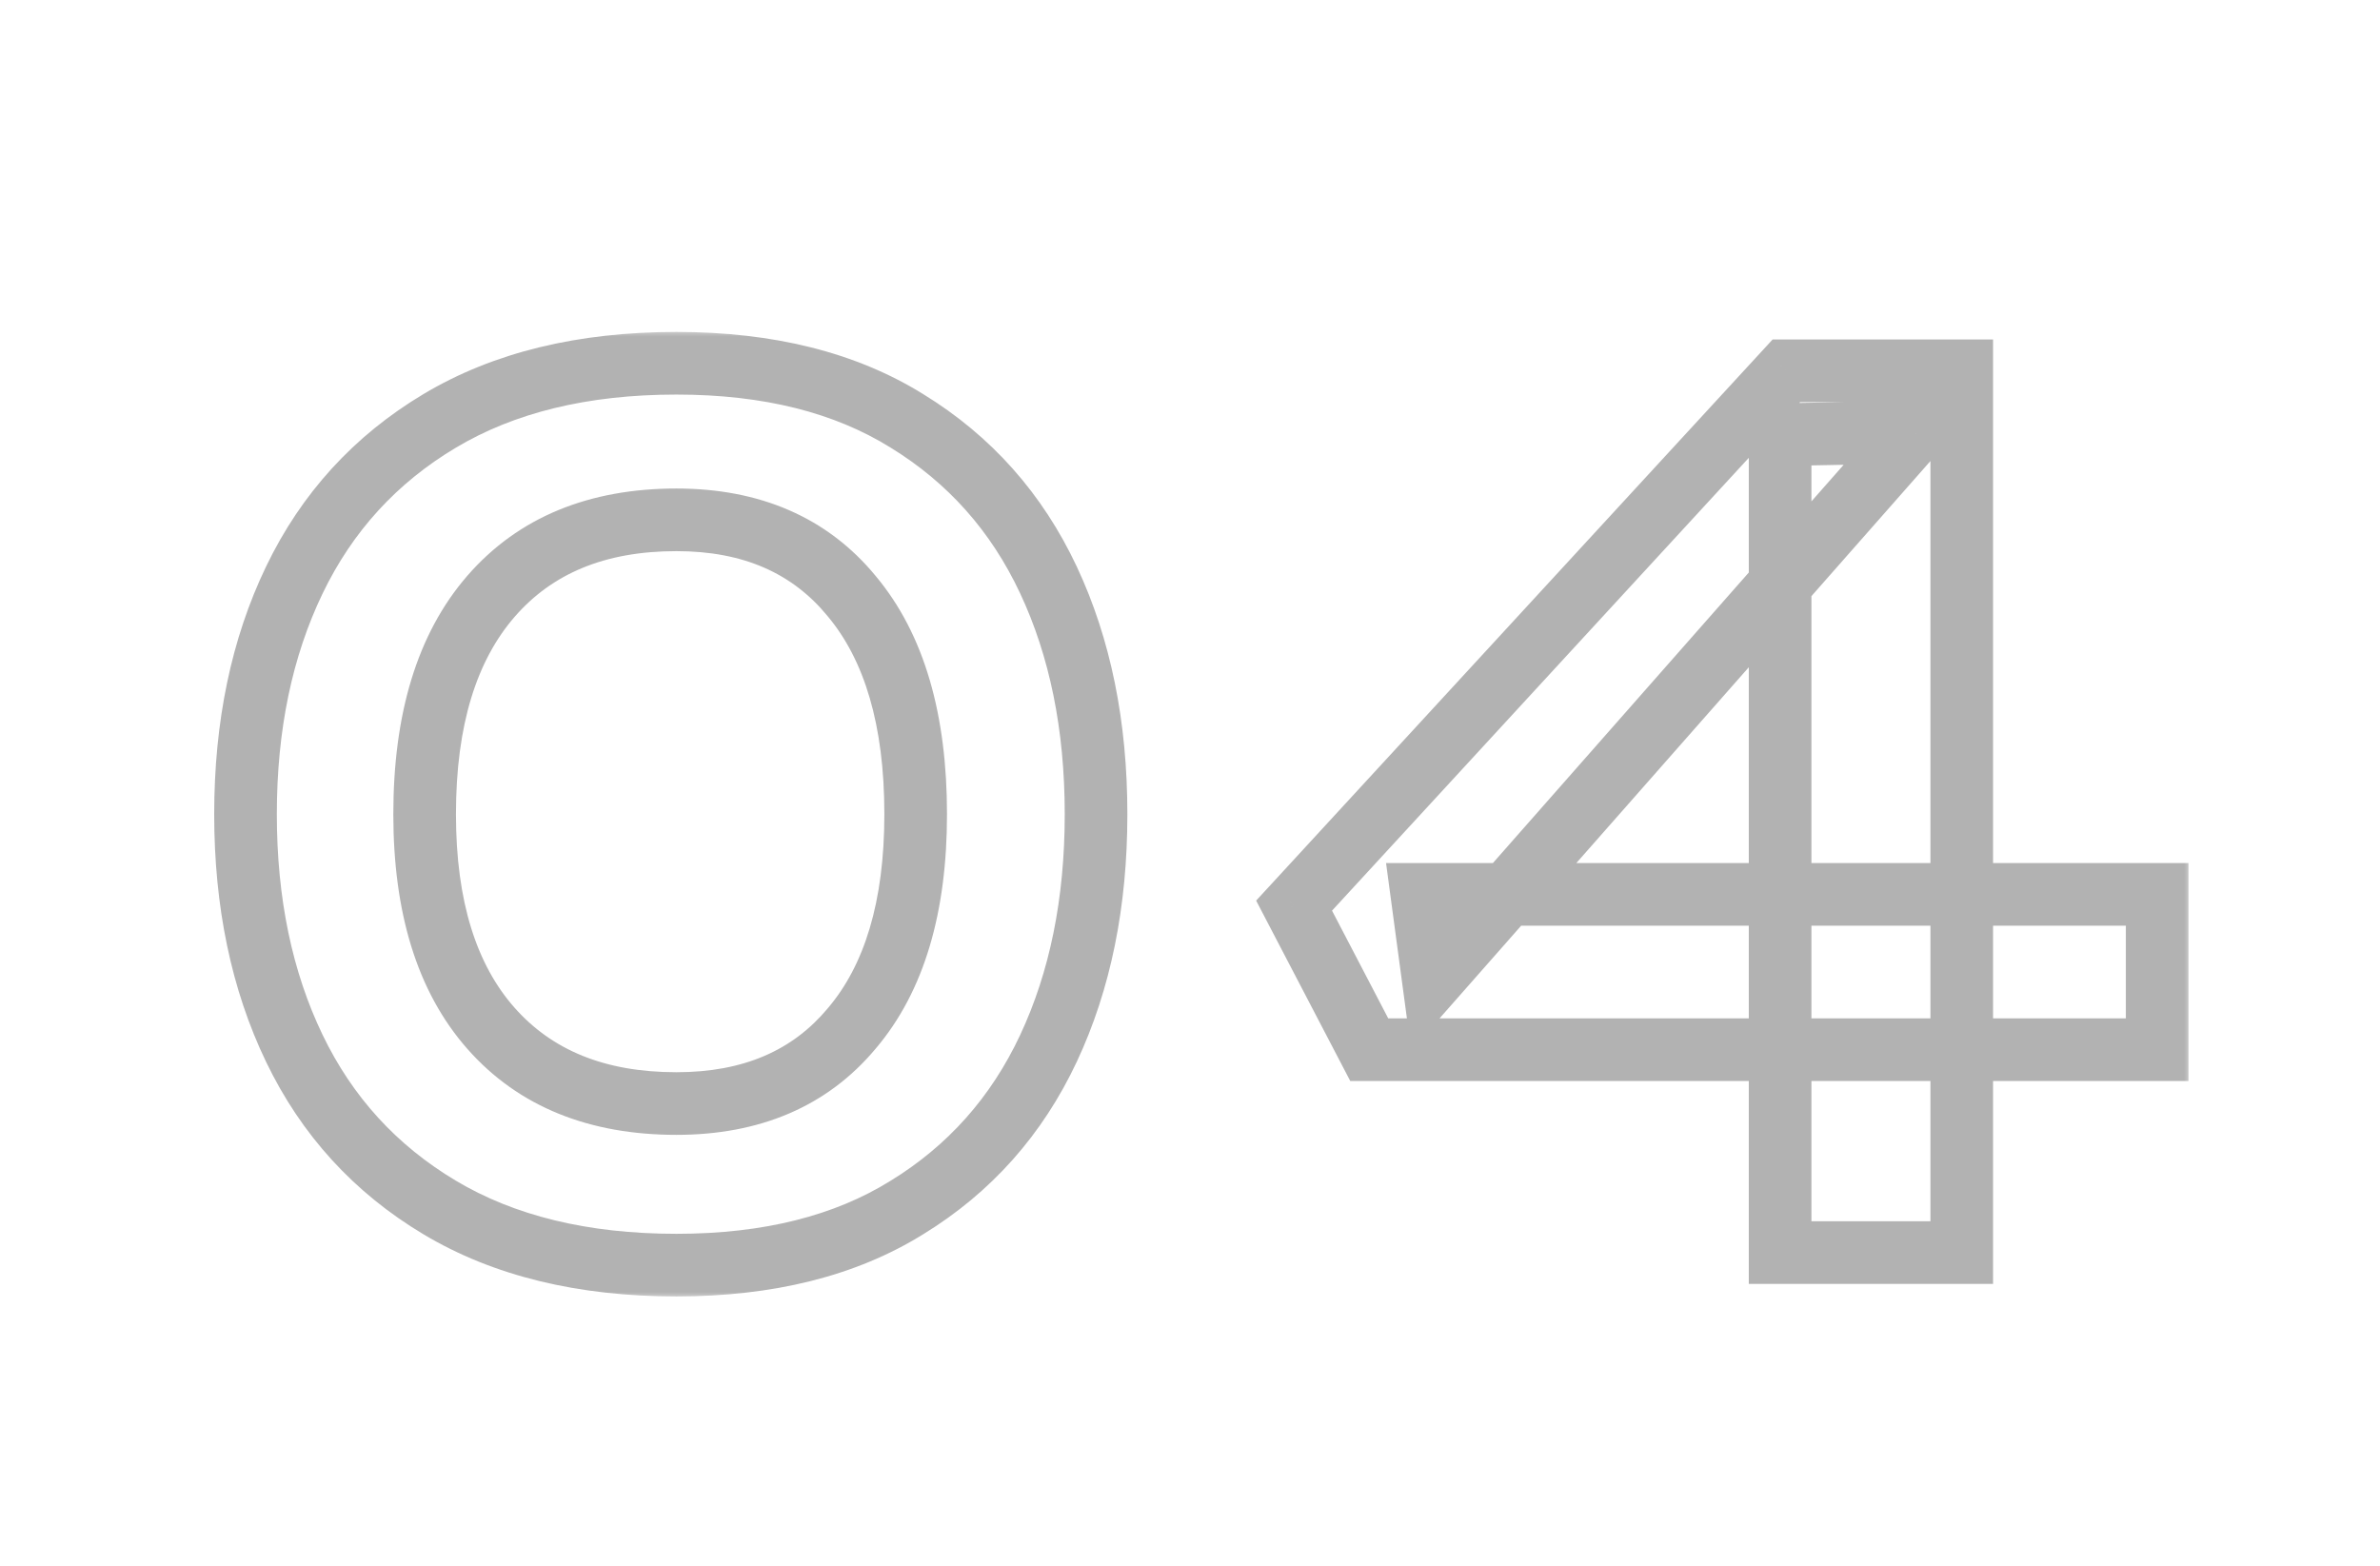 <svg width="152" height="100" viewBox="0 0 152 100" fill="none" xmlns="http://www.w3.org/2000/svg">
<mask id="path-1-outside-1_4_6069" maskUnits="userSpaceOnUse" x="13" y="21" width="127" height="62" fill="black">
<rect fill="white" x="13" y="21" width="127" height="62"/>
<path d="M43.2 80.8C37.227 80.8 32.187 79.573 28.08 77.12C23.973 74.667 20.88 71.28 18.8 66.96C16.72 62.64 15.68 57.653 15.68 52C15.68 46.347 16.72 41.36 18.8 37.04C20.88 32.72 23.973 29.333 28.08 26.88C32.187 24.427 37.227 23.2 43.2 23.2C49.067 23.2 53.973 24.427 57.92 26.88C61.92 29.333 64.933 32.72 66.96 37.04C68.987 41.36 70 46.347 70 52C70 57.653 68.987 62.64 66.96 66.96C64.933 71.28 61.92 74.667 57.92 77.12C53.973 79.573 49.067 80.8 43.2 80.8ZM43.2 70.48C48 70.48 51.733 68.88 54.4 65.68C57.12 62.48 58.48 57.92 58.48 52C58.48 45.973 57.12 41.333 54.4 38.08C51.733 34.827 48 33.2 43.2 33.2C38.133 33.2 34.187 34.827 31.36 38.08C28.533 41.333 27.12 45.973 27.12 52C27.12 57.92 28.533 62.48 31.36 65.68C34.187 68.88 38.133 70.48 43.2 70.48ZM113.688 80V27.76L122.248 27.6L91.528 62.48L90.808 57.12H137.768V67.04H87.448L82.647 57.84L114.088 23.68H125.288V80H113.688Z"/>
</mask>
<path d="M28.08 77.12L29.106 75.403L29.106 75.403L28.08 77.12ZM18.8 66.96L16.998 67.828L16.998 67.828L18.8 66.96ZM18.8 37.04L20.602 37.908L20.602 37.908L18.8 37.04ZM28.08 26.88L29.106 28.597L29.106 28.597L28.08 26.88ZM57.92 26.88L56.864 28.579L56.874 28.585L57.92 26.88ZM66.96 37.04L65.149 37.889L65.149 37.889L66.96 37.04ZM66.96 66.96L68.771 67.809L68.771 67.809L66.96 66.96ZM57.92 77.12L56.874 75.415L56.864 75.421L57.92 77.12ZM54.4 65.68L52.876 64.385L52.87 64.392L52.864 64.4L54.4 65.68ZM54.4 38.08L52.853 39.348L52.859 39.355L52.866 39.363L54.4 38.08ZM31.36 38.08L29.85 36.768L29.85 36.768L31.36 38.08ZM31.36 65.68L32.859 64.356L32.859 64.356L31.36 65.68ZM43.2 78.8C37.499 78.8 32.834 77.63 29.106 75.403L27.054 78.837C31.54 81.516 36.955 82.8 43.2 82.8V78.8ZM29.106 75.403C25.336 73.151 22.512 70.06 20.602 66.092L16.998 67.828C19.248 72.5 22.61 76.182 27.054 78.837L29.106 75.403ZM20.602 66.092C18.674 62.087 17.68 57.406 17.68 52H13.68C13.68 57.9 14.766 63.193 16.998 67.828L20.602 66.092ZM17.68 52C17.68 46.594 18.674 41.913 20.602 37.908L16.998 36.172C14.766 40.807 13.68 46.1 13.68 52H17.68ZM20.602 37.908C22.512 33.94 25.336 30.849 29.106 28.597L27.054 25.163C22.61 27.818 19.248 31.5 16.998 36.172L20.602 37.908ZM29.106 28.597C32.834 26.37 37.499 25.2 43.2 25.2V21.2C36.955 21.2 31.54 22.484 27.054 25.163L29.106 28.597ZM43.2 25.2C48.791 25.2 53.308 26.368 56.864 28.579L58.976 25.181C54.639 22.485 49.343 21.2 43.2 21.2V25.2ZM56.874 28.585C60.535 30.83 63.286 33.917 65.149 37.889L68.771 36.191C66.581 31.523 63.305 27.836 58.966 25.175L56.874 28.585ZM65.149 37.889C67.03 41.899 68 46.587 68 52H72C72 46.107 70.943 40.821 68.771 36.191L65.149 37.889ZM68 52C68 57.413 67.03 62.101 65.149 66.111L68.771 67.809C70.943 63.179 72 57.893 72 52H68ZM65.149 66.111C63.286 70.083 60.535 73.17 56.874 75.415L58.966 78.825C63.305 76.164 66.581 72.477 68.771 67.809L65.149 66.111ZM56.864 75.421C53.308 77.632 48.791 78.8 43.2 78.8V82.8C49.343 82.8 54.639 81.515 58.976 78.819L56.864 75.421ZM43.2 72.48C48.493 72.48 52.83 70.689 55.936 66.96L52.864 64.4C50.637 67.071 47.508 68.48 43.2 68.48V72.48ZM55.924 66.975C59.056 63.29 60.48 58.202 60.48 52H56.48C56.48 57.638 55.184 61.67 52.876 64.385L55.924 66.975ZM60.48 52C60.48 45.699 59.06 40.535 55.934 36.797L52.866 39.363C55.18 42.131 56.48 46.248 56.48 52H60.48ZM55.947 36.812C52.844 33.027 48.504 31.2 43.2 31.2V35.2C47.496 35.2 50.623 36.627 52.853 39.348L55.947 36.812ZM43.2 31.2C37.666 31.2 33.125 33 29.85 36.768L32.87 39.392C35.249 36.654 38.6 35.2 43.2 35.2V31.2ZM29.85 36.768C26.601 40.508 25.12 45.682 25.12 52H29.12C29.12 46.264 30.465 42.159 32.87 39.392L29.85 36.768ZM25.12 52C25.12 58.219 26.605 63.318 29.861 67.004L32.859 64.356C30.461 61.642 29.12 57.621 29.12 52H25.12ZM29.861 67.004C33.139 70.715 37.677 72.48 43.2 72.48V68.48C38.59 68.48 35.235 67.045 32.859 64.356L29.861 67.004ZM113.688 80H111.688V82H113.688V80ZM113.688 27.76L113.65 25.76L111.688 25.797V27.76H113.688ZM122.248 27.6L123.748 28.922L126.748 25.515L122.21 25.6L122.248 27.6ZM91.528 62.48L89.545 62.746L90.129 67.094L93.028 63.802L91.528 62.48ZM90.808 57.12V55.12H88.521L88.825 57.386L90.808 57.12ZM137.768 57.12H139.768V55.12H137.768V57.12ZM137.768 67.04V69.04H139.768V67.04H137.768ZM87.448 67.04L85.674 67.965L86.235 69.04H87.448V67.04ZM82.647 57.84L81.176 56.486L80.224 57.519L80.874 58.765L82.647 57.84ZM114.088 23.68V21.68H113.21L112.616 22.326L114.088 23.68ZM125.288 23.68H127.288V21.68H125.288V23.68ZM125.288 80V82H127.288V80H125.288ZM115.688 80V27.76H111.688V80H115.688ZM113.725 29.76L122.285 29.6L122.21 25.6L113.65 25.76L113.725 29.76ZM120.747 26.278L90.027 61.158L93.028 63.802L123.748 28.922L120.747 26.278ZM93.51 62.214L92.79 56.854L88.825 57.386L89.545 62.746L93.51 62.214ZM90.808 59.12H137.768V55.12H90.808V59.12ZM135.768 57.12V67.04H139.768V57.12H135.768ZM137.768 65.04H87.448V69.04H137.768V65.04ZM89.221 66.115L84.421 56.915L80.874 58.765L85.674 67.965L89.221 66.115ZM84.119 59.194L115.559 25.034L112.616 22.326L81.176 56.486L84.119 59.194ZM114.088 25.68H125.288V21.68H114.088V25.68ZM123.288 23.68V80H127.288V23.68H123.288ZM125.288 78H113.688V82H125.288V78Z" fill="#B2B2B2" mask="url(#path-1-outside-1_4_6069)"/>
</svg>
